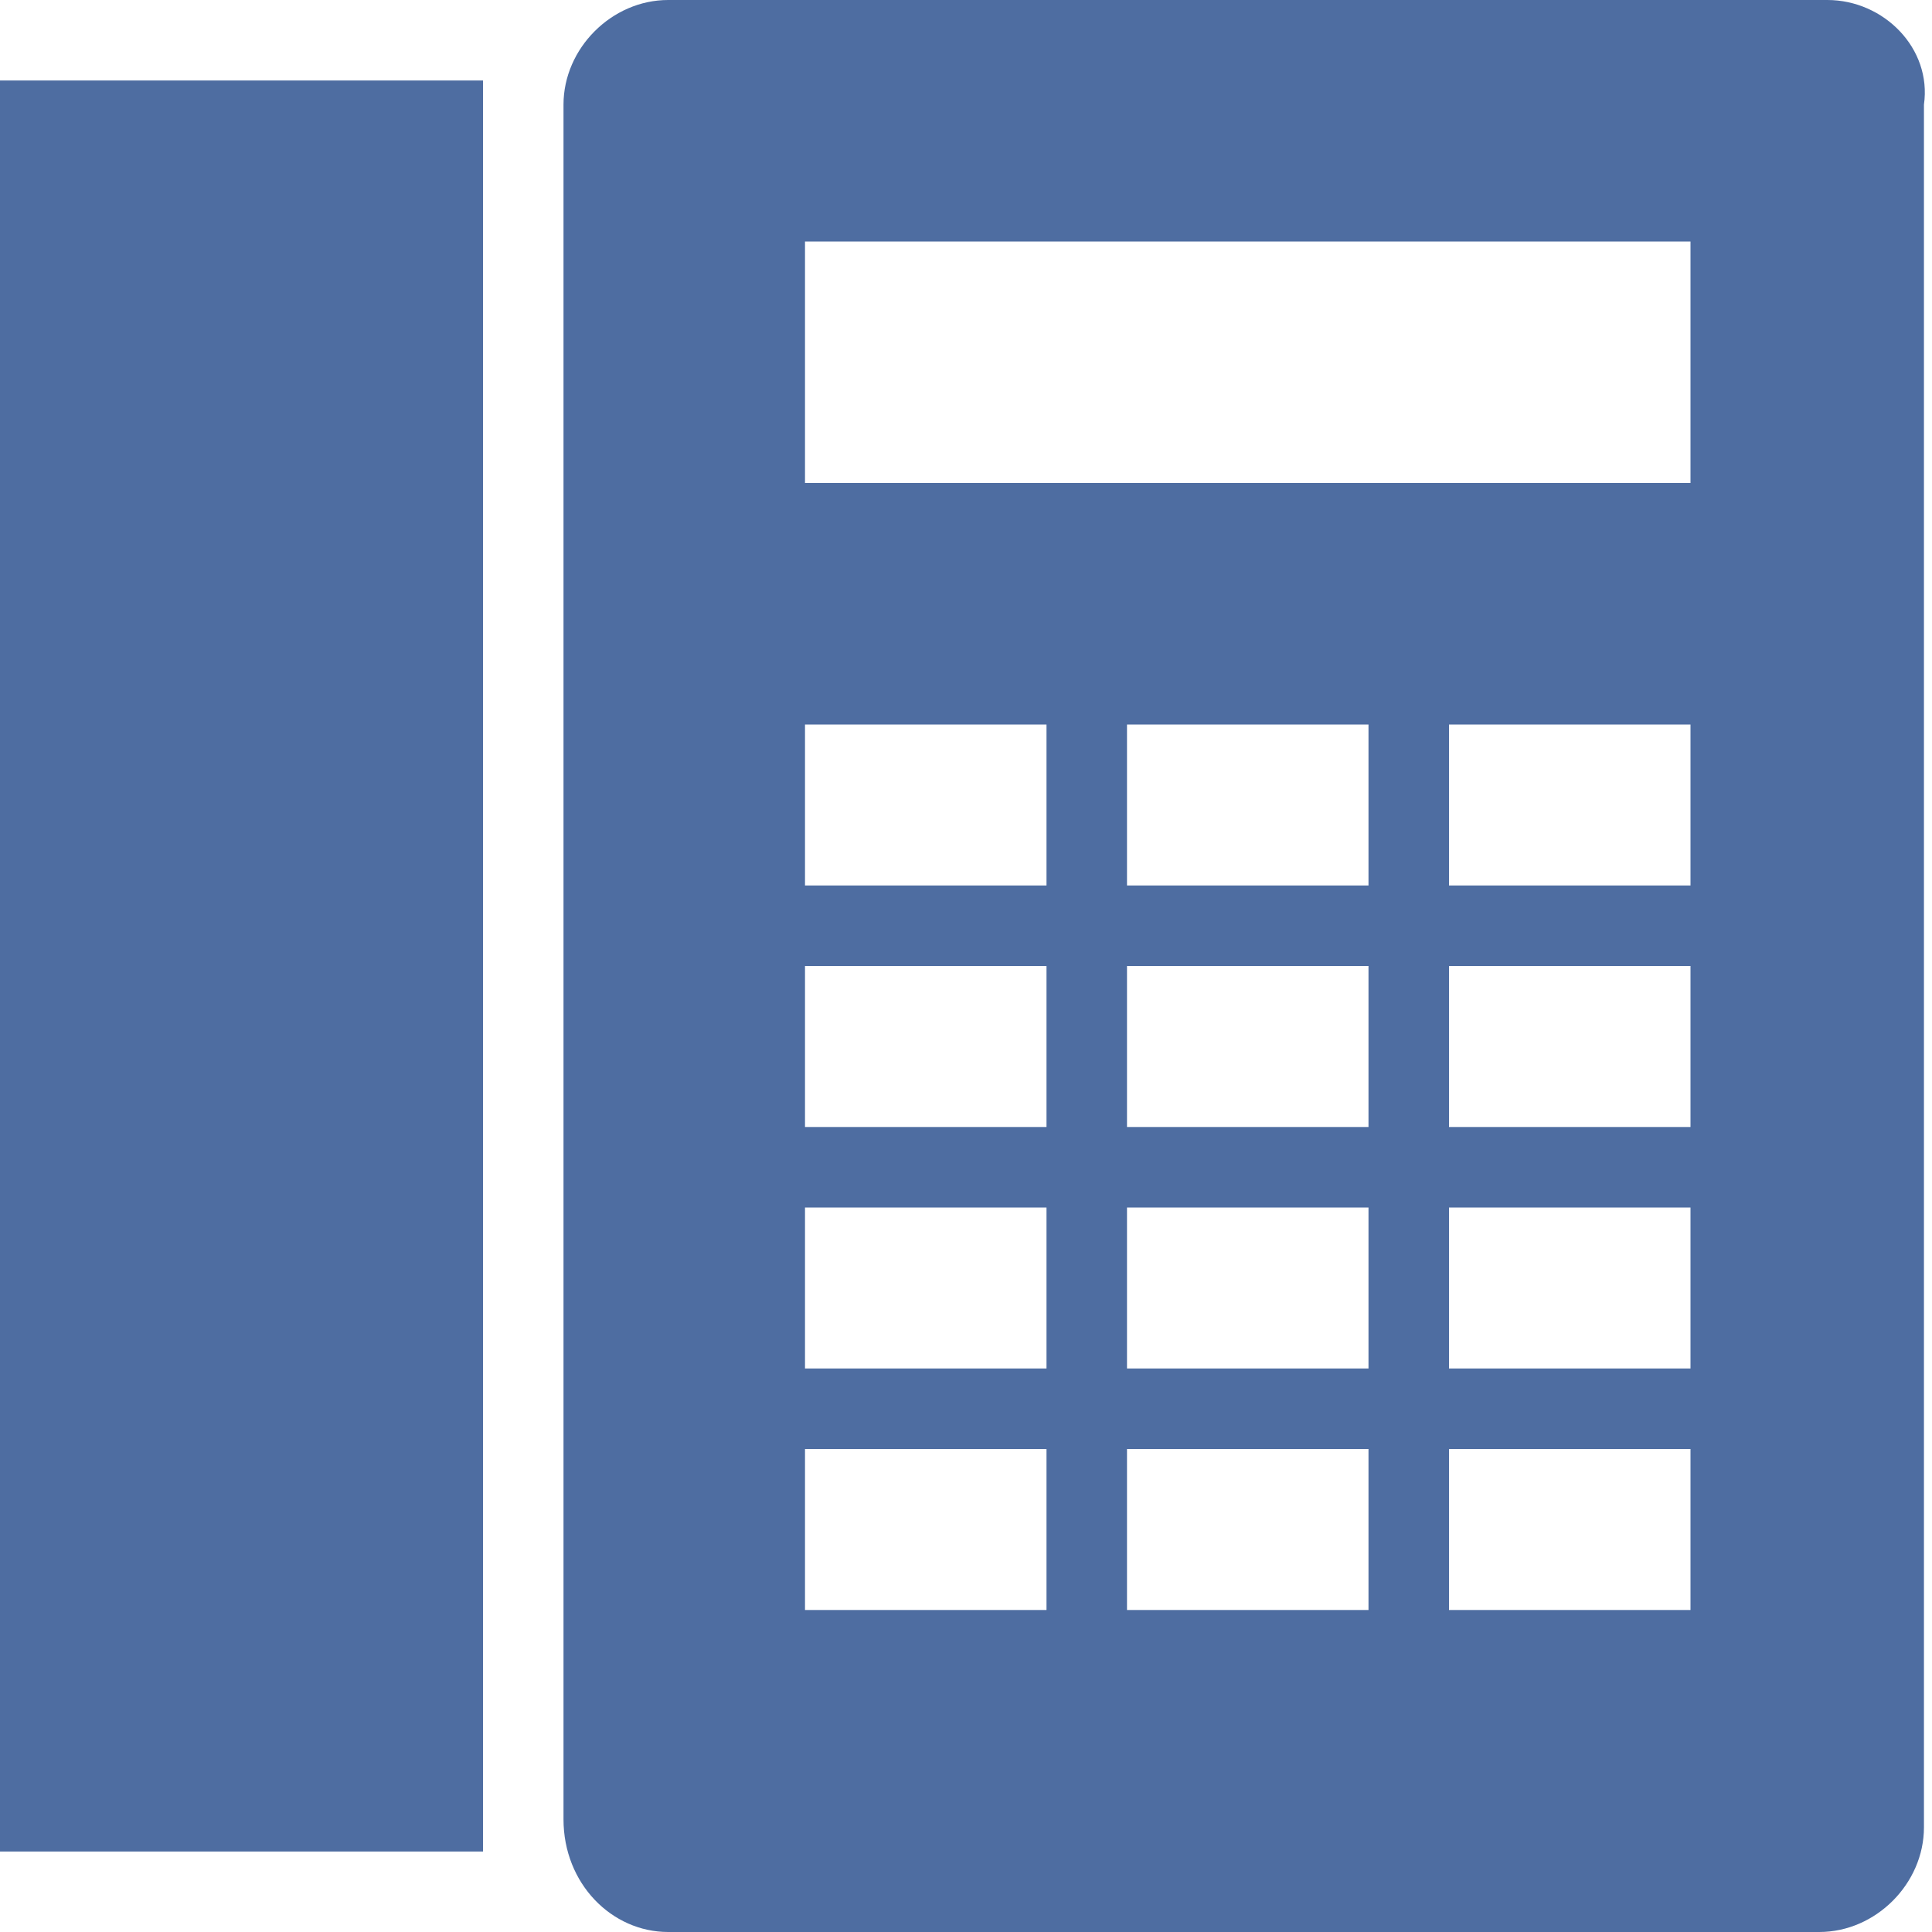 <?xml version="1.0" encoding="utf-8"?>
<!-- Generator: Adobe Illustrator 19.2.1, SVG Export Plug-In . SVG Version: 6.00 Build 0)  -->
<svg version="1.1" id="レイヤー_1" xmlns="http://www.w3.org/2000/svg" xmlns:xlink="http://www.w3.org/1999/xlink" x="0px"
	 y="0px" viewBox="0 0 24 24" style="enable-background:new 0 0 24 24;" xml:space="preserve">
<style type="text/css">
	.st0{fill:#4E6DA1;}
</style>
<rect y="1" class="st0" width="6" height="22"/>
<path class="st0" d="M22.7,0H8.3C7.6,0,7,0.6,7,1.3v21.3C7,23.4,7.6,24,8.3,24h14.3c0.7,0,1.3-0.6,1.3-1.3V1.3C24,0.6,23.4,0,22.7,0
	z M13,20h-3v-2h3V20z M13,17h-3v-2h3V17z M13,14h-3v-2h3V14z M13,11h-3V9h3V11z M17,20h-3v-2h3V20z M17,17h-3v-2h3V17z M17,14h-3v-2
	h3V14z M17,11h-3V9h3V11z M21,20h-3v-2h3V20z M21,17h-3v-2h3V17z M21,14h-3v-2h3V14z M21,11h-3V9h3V11z M21,6H10V3h11V6z"/>
</svg>
